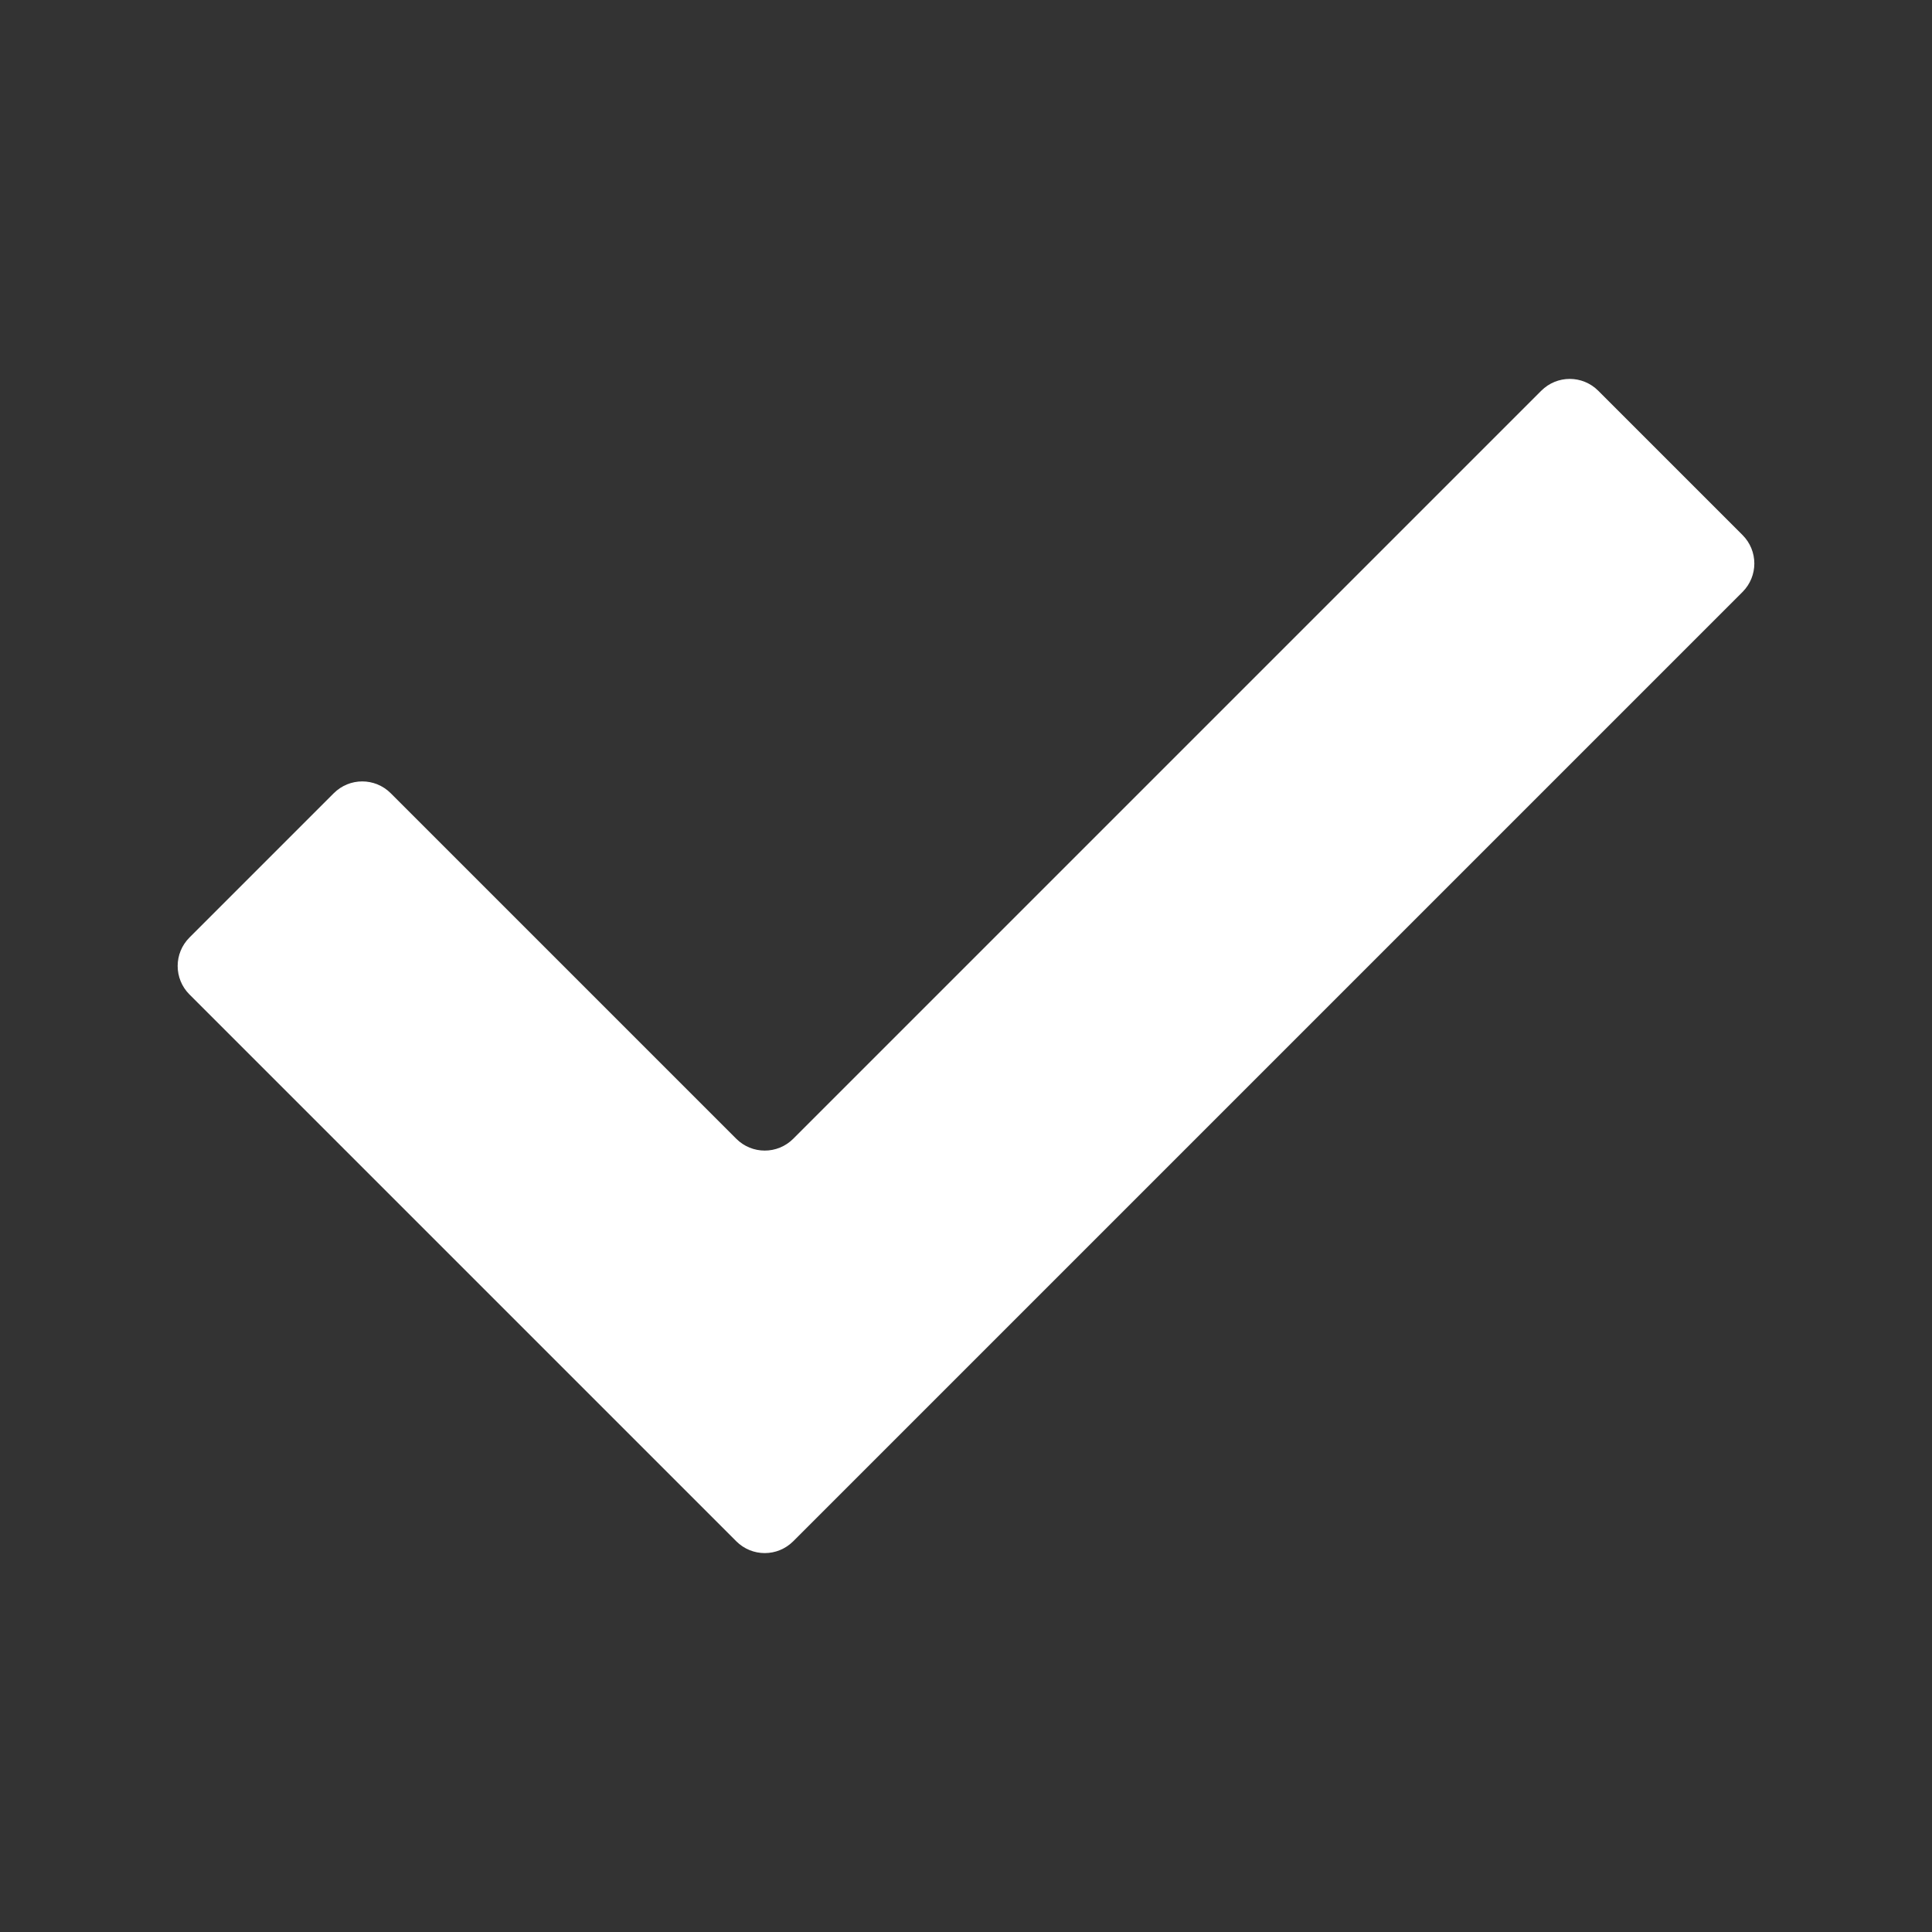 <svg width="24" height="24" viewBox="0 0 24 24" fill="none" xmlns="http://www.w3.org/2000/svg">
<rect x="0" y="0" width="24" height="24" fill="#333333" stroke="none"/>
<path fill-rule="evenodd" clip-rule="evenodd" d="M2.354 12.354C2.158 12.158 2.158 11.842 2.354 11.646L4.146 9.854C4.342 9.658 4.658 9.658 4.854 9.854L9.146 14.146C9.342 14.342 9.658 14.342 9.854 14.146L19.146 4.854C19.342 4.658 19.658 4.658 19.854 4.854L21.646 6.646C21.842 6.842 21.842 7.158 21.646 7.354L9.854 19.146C9.658 19.342 9.342 19.342 9.146 19.146L2.354 12.354Z" fill="white"/>
</svg>
